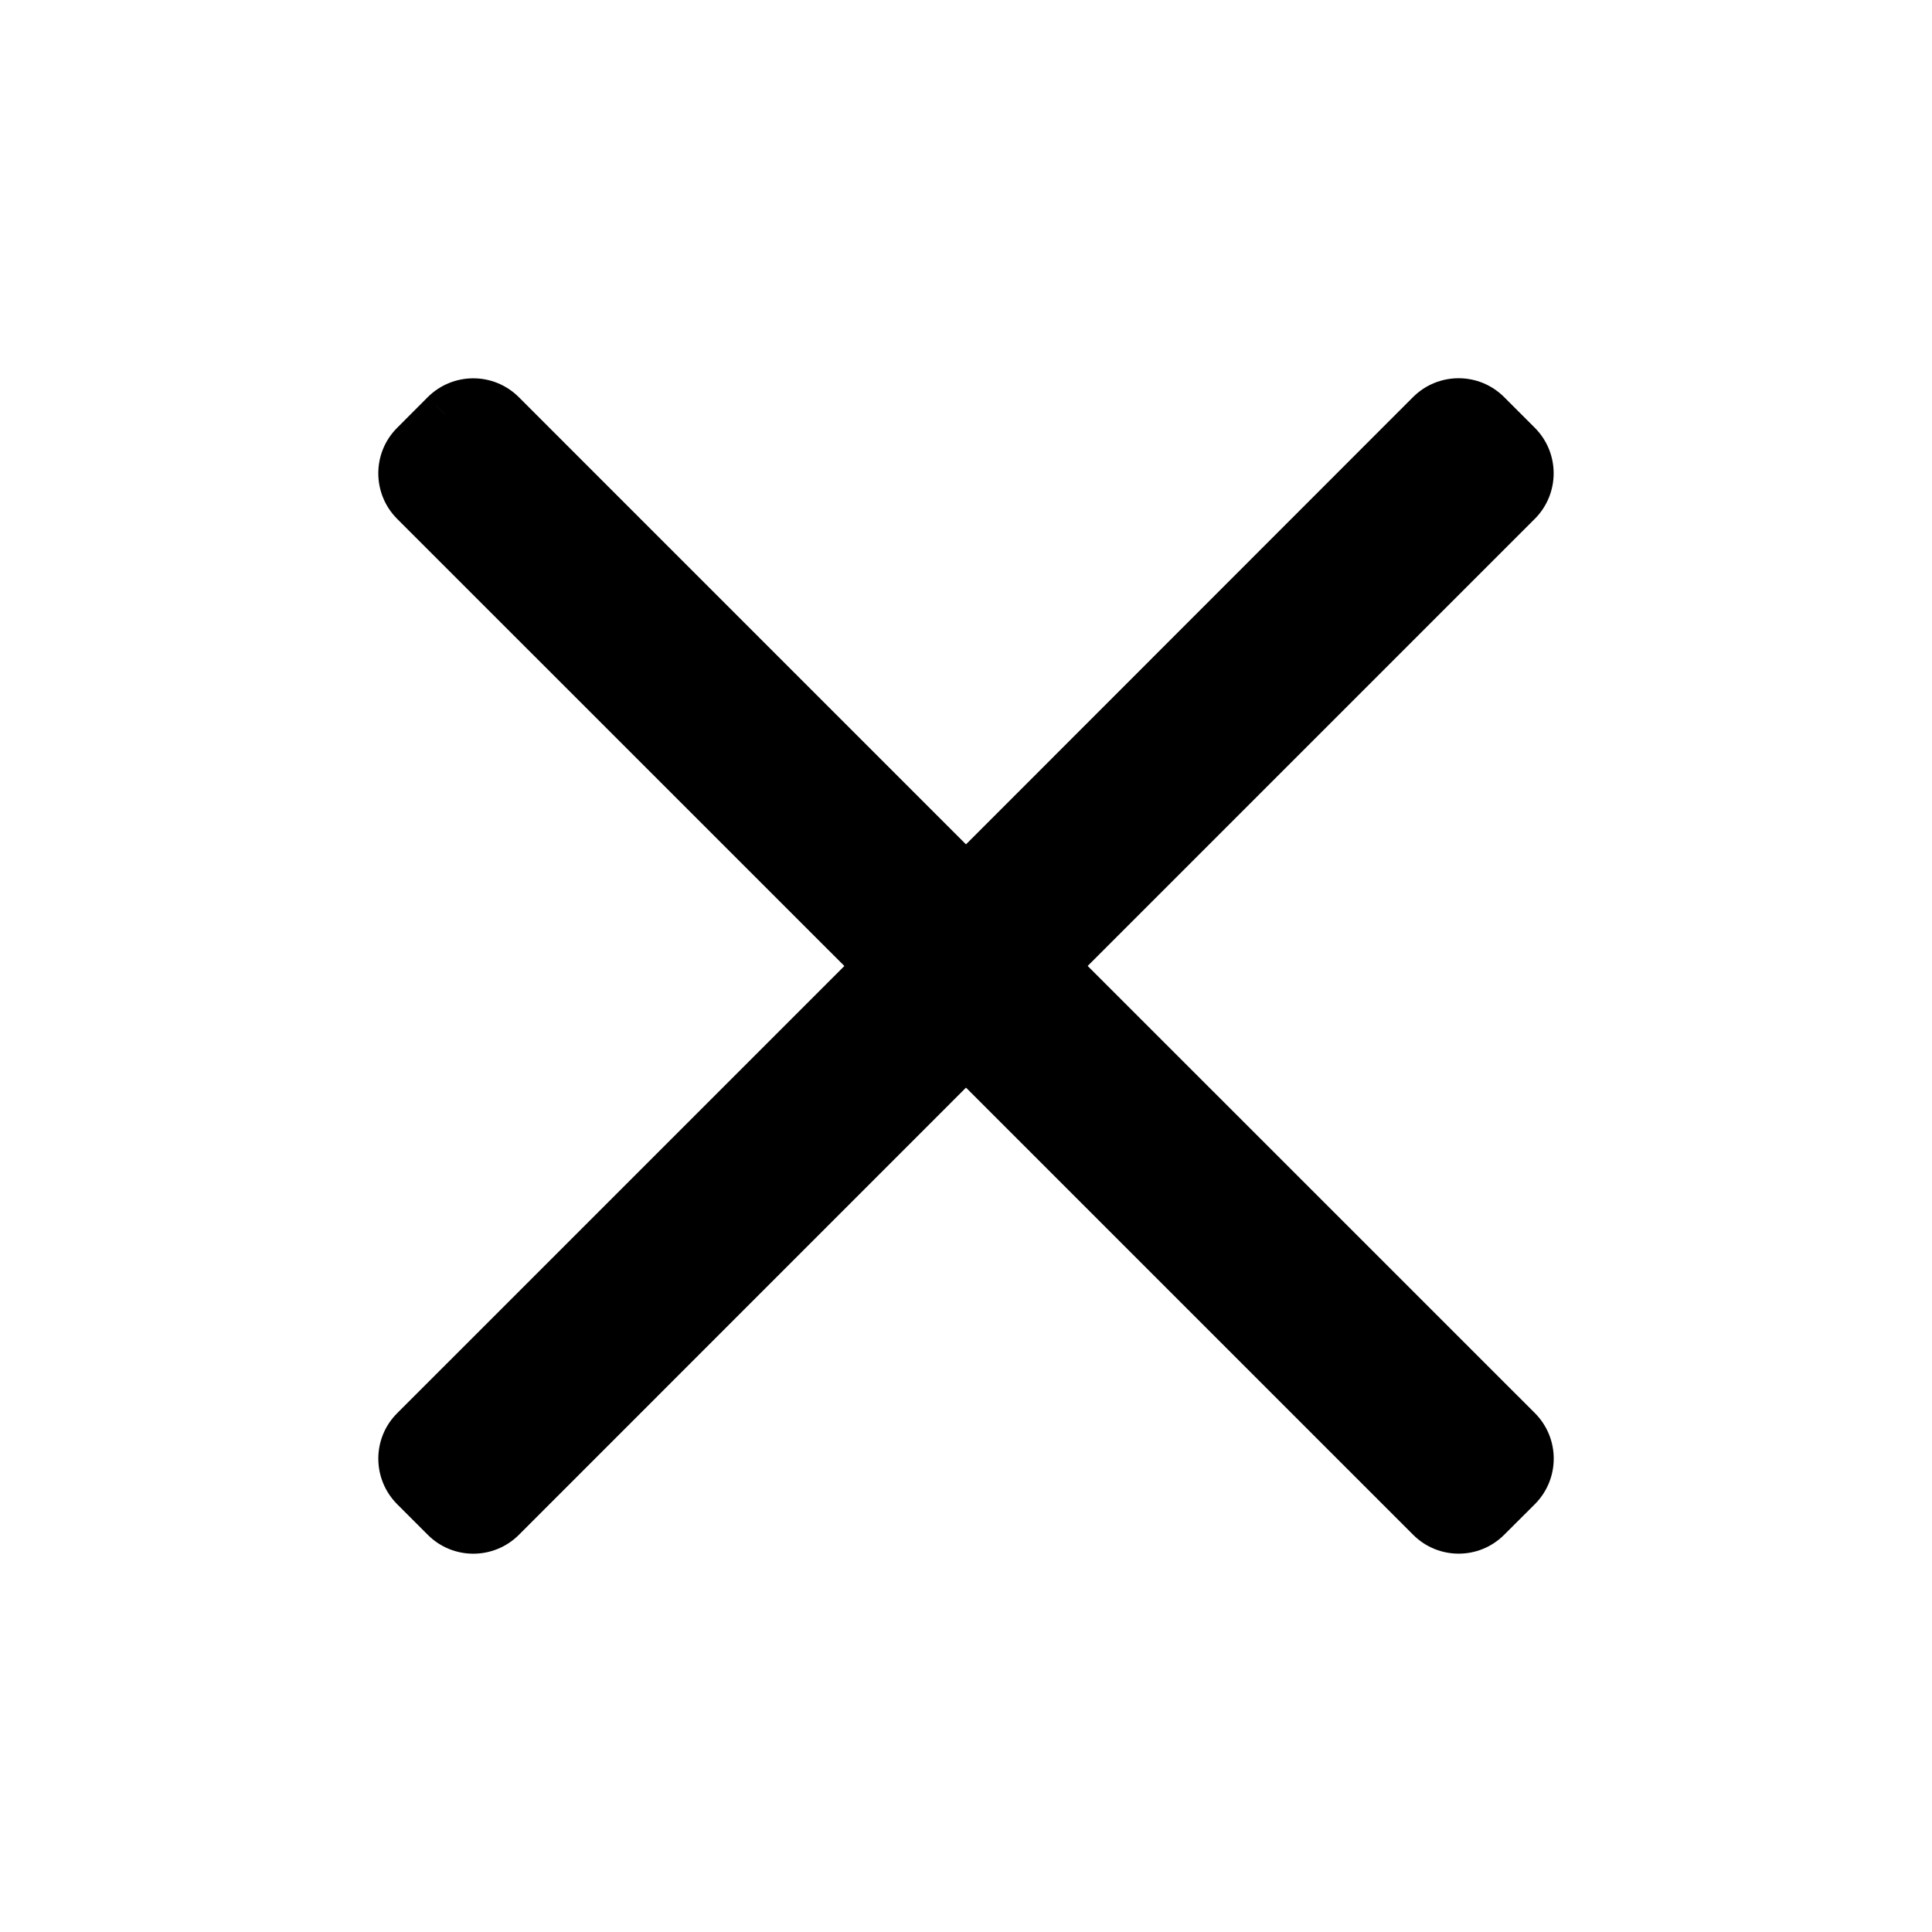 <svg width="24" height="24" viewBox="0 0 24 24" fill="none" xmlns="http://www.w3.org/2000/svg">
<path d="M13.087 12L18.854 6.233C19.049 6.038 19.049 5.722 18.854 5.526L18.473 5.145C18.278 4.95 17.962 4.95 17.766 5.145L12 10.913L6.233 5.146C6.038 4.951 5.722 4.951 5.526 5.146L5.146 5.527C4.951 5.722 4.951 6.038 5.146 6.234L10.913 12L5.146 17.767C4.951 17.962 4.951 18.278 5.146 18.474L5.527 18.855C5.722 19.05 6.038 19.05 6.234 18.855L12 13.087L17.767 18.854C17.962 19.049 18.278 19.049 18.474 18.854L18.855 18.473C19.05 18.278 19.05 17.962 18.855 17.766L13.087 12Z" fill="black"/>
<path d="M13.087 12L12.875 11.788L12.662 12L12.875 12.212L13.087 12ZM12 10.913L11.788 11.125L12 11.337L12.212 11.125L12 10.913ZM5.526 5.146L5.314 4.933L5.313 4.934L5.526 5.146ZM10.913 12L11.125 12.212L11.337 12L11.125 11.787L10.913 12ZM12 13.087L12.212 12.875L12 12.662L11.788 12.875L12 13.087ZM13.299 12.212L19.066 6.445L18.642 6.021L12.875 11.788L13.299 12.212ZM19.066 6.445C19.378 6.132 19.378 5.627 19.066 5.314L18.641 5.737C18.72 5.817 18.719 5.943 18.642 6.021L19.066 6.445ZM19.066 5.314L18.685 4.933L18.261 5.357L18.641 5.737L19.066 5.314ZM18.685 4.933C18.372 4.62 17.867 4.621 17.554 4.932L17.977 5.357C18.057 5.279 18.183 5.279 18.261 5.357L18.685 4.933ZM17.554 4.932L11.788 10.701L12.212 11.125L17.977 5.357L17.554 4.932ZM12.212 10.701L6.445 4.934L6.021 5.358L11.788 11.125L12.212 10.701ZM6.445 4.934C6.132 4.621 5.627 4.622 5.314 4.933L5.737 5.358C5.817 5.28 5.943 5.28 6.021 5.358L6.445 4.934ZM5.313 4.934L4.933 5.315L5.358 5.739L5.738 5.358L5.313 4.934ZM4.933 5.315C4.621 5.627 4.622 6.133 4.933 6.445L5.358 6.022C5.28 5.943 5.28 5.816 5.358 5.739L4.933 5.315ZM4.933 6.445L10.701 12.212L11.125 11.787L5.358 6.022L4.933 6.445ZM10.701 11.788L4.934 17.555L5.358 17.979L11.125 12.212L10.701 11.788ZM4.934 17.555C4.621 17.867 4.622 18.372 4.933 18.685L5.358 18.262C5.28 18.183 5.28 18.056 5.358 17.979L4.934 17.555ZM4.933 18.685L5.315 19.067L5.739 18.643L5.358 18.262L4.933 18.685ZM5.315 19.067C5.627 19.379 6.133 19.378 6.445 19.067L6.022 18.642C5.943 18.721 5.816 18.72 5.739 18.643L5.315 19.067ZM6.445 19.067L12.212 13.299L11.788 12.875L6.022 18.642L6.445 19.067ZM11.788 13.299L17.555 19.066L17.979 18.642L12.212 12.875L11.788 13.299ZM17.555 19.066C17.867 19.378 18.373 19.378 18.685 19.066L18.262 18.641C18.183 18.72 18.056 18.719 17.979 18.642L17.555 19.066ZM18.685 19.066L19.067 18.685L18.643 18.261L18.262 18.641L18.685 19.066ZM19.067 18.685C19.379 18.372 19.379 17.867 19.067 17.554L18.642 17.977C18.721 18.056 18.72 18.183 18.643 18.261L19.067 18.685ZM19.067 17.554L13.299 11.787L12.875 12.212L18.642 17.977L19.067 17.554Z" fill="black"/>
</svg>